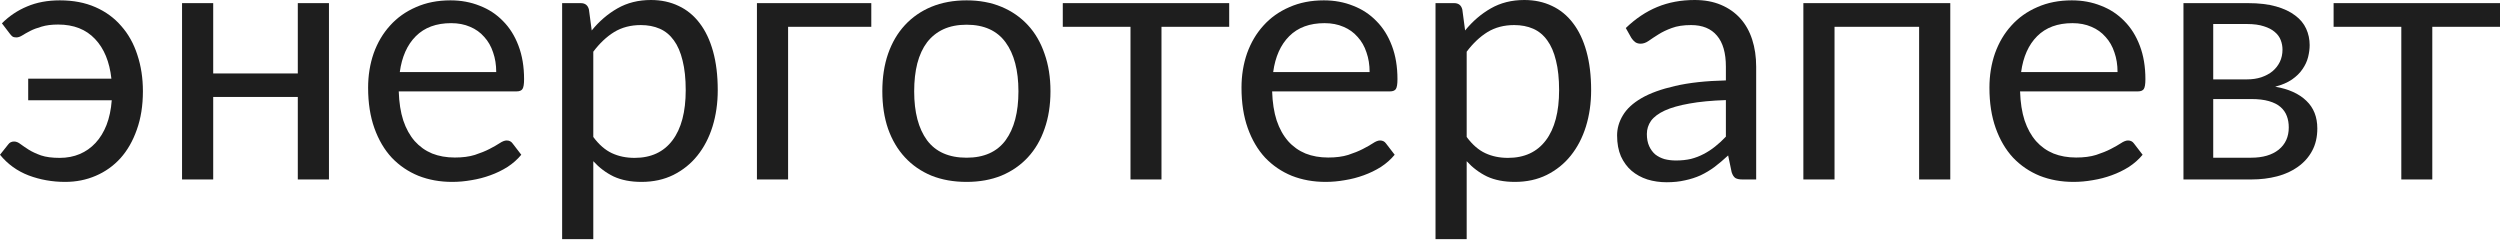 <?xml version="1.0" encoding="UTF-8"?> <svg xmlns="http://www.w3.org/2000/svg" width="518" height="50" viewBox="0 0 518 50" fill="none"> <path d="M0.397 4.833C1.912 3.318 3.655 2.152 5.626 1.334C7.598 0.493 9.858 0.072 12.407 0.072C15.172 0.072 17.624 0.541 19.764 1.479C21.904 2.416 23.696 3.727 25.138 5.41C26.605 7.069 27.711 9.053 28.456 11.361C29.226 13.669 29.61 16.182 29.61 18.899C29.61 21.88 29.19 24.537 28.348 26.869C27.531 29.202 26.401 31.173 24.958 32.784C23.515 34.371 21.808 35.586 19.837 36.427C17.889 37.269 15.773 37.689 13.489 37.689C10.844 37.689 8.331 37.245 5.951 36.355C3.571 35.441 1.587 34.011 0 32.063L1.695 29.935C1.984 29.526 2.392 29.322 2.921 29.322C3.354 29.322 3.799 29.502 4.256 29.863C4.713 30.2 5.278 30.584 5.951 31.017C6.648 31.45 7.502 31.847 8.512 32.207C9.522 32.544 10.808 32.712 12.371 32.712C13.886 32.712 15.268 32.448 16.518 31.919C17.769 31.39 18.863 30.62 19.8 29.61C20.738 28.601 21.496 27.362 22.073 25.896C22.65 24.405 23.01 22.698 23.155 20.774H5.843V16.302H23.082C22.698 12.791 21.568 10.05 19.692 8.079C17.817 6.083 15.268 5.085 12.046 5.085C10.7 5.085 9.558 5.23 8.62 5.518C7.682 5.783 6.889 6.083 6.239 6.42C5.59 6.756 5.037 7.069 4.58 7.358C4.148 7.622 3.751 7.754 3.39 7.754C3.054 7.754 2.789 7.694 2.597 7.574C2.404 7.43 2.212 7.225 2.02 6.961L0.397 4.833Z" fill="#1E1E1E"></path> <path d="M68.16 0.649V37.184H61.704V20.089H44.176V37.184H37.72V0.649H44.176V15.22H61.704V0.649H68.16Z" fill="#1E1E1E"></path> <path d="M102.818 14.931C102.818 13.441 102.601 12.082 102.169 10.856C101.76 9.606 101.147 8.536 100.329 7.646C99.536 6.732 98.562 6.035 97.408 5.554C96.254 5.049 94.943 4.797 93.477 4.797C90.399 4.797 87.959 5.698 86.155 7.502C84.376 9.281 83.27 11.758 82.837 14.931H102.818ZM108.011 32.063C107.218 33.025 106.268 33.866 105.162 34.588C104.056 35.285 102.866 35.862 101.592 36.319C100.341 36.776 99.043 37.112 97.696 37.329C96.35 37.569 95.016 37.689 93.693 37.689C91.168 37.689 88.836 37.269 86.696 36.427C84.58 35.561 82.741 34.311 81.178 32.676C79.639 31.017 78.437 28.973 77.571 26.545C76.706 24.116 76.273 21.327 76.273 18.177C76.273 15.629 76.658 13.248 77.427 11.036C78.221 8.824 79.351 6.913 80.817 5.302C82.284 3.667 84.075 2.392 86.191 1.479C88.307 0.541 90.688 0.072 93.332 0.072C95.52 0.072 97.54 0.445 99.392 1.19C101.267 1.911 102.878 2.969 104.224 4.364C105.595 5.735 106.665 7.442 107.434 9.485C108.204 11.505 108.588 13.813 108.588 16.41C108.588 17.42 108.48 18.093 108.264 18.43C108.048 18.767 107.639 18.935 107.038 18.935H82.621C82.693 21.243 83.005 23.251 83.558 24.958C84.135 26.665 84.929 28.096 85.939 29.25C86.949 30.38 88.151 31.233 89.545 31.811C90.94 32.364 92.503 32.64 94.234 32.64C95.845 32.64 97.228 32.46 98.382 32.099C99.56 31.714 100.57 31.306 101.411 30.873C102.253 30.44 102.95 30.043 103.503 29.683C104.08 29.298 104.573 29.106 104.982 29.106C105.511 29.106 105.92 29.31 106.208 29.719L108.011 32.063Z" fill="#1E1E1E"></path> <path d="M122.93 28.384C124.108 29.971 125.394 31.089 126.789 31.738C128.184 32.388 129.746 32.712 131.478 32.712C134.892 32.712 137.513 31.498 139.34 29.07C141.167 26.641 142.081 23.179 142.081 18.682C142.081 16.302 141.865 14.258 141.432 12.551C141.023 10.844 140.422 9.449 139.629 8.367C138.835 7.261 137.861 6.456 136.707 5.951C135.553 5.446 134.243 5.194 132.776 5.194C130.684 5.194 128.845 5.674 127.258 6.636C125.695 7.598 124.252 8.956 122.93 10.712V28.384ZM122.605 6.312C124.144 4.412 125.923 2.885 127.943 1.731C129.963 0.577 132.271 0 134.868 0C136.984 0 138.895 0.409 140.602 1.226C142.31 2.02 143.764 3.21 144.967 4.797C146.169 6.36 147.094 8.307 147.744 10.64C148.393 12.972 148.717 15.653 148.717 18.682C148.717 21.375 148.357 23.888 147.635 26.22C146.914 28.529 145.868 30.536 144.498 32.243C143.151 33.926 141.492 35.261 139.52 36.247C137.573 37.209 135.373 37.689 132.92 37.689C130.684 37.689 128.761 37.317 127.15 36.571C125.563 35.802 124.156 34.744 122.93 33.398V49.555H116.474V0.649H120.333C121.247 0.649 121.812 1.094 122.028 1.984L122.605 6.312Z" fill="#1E1E1E"></path> <path d="M180.533 5.554H163.293V37.184H156.837V0.649H180.533V5.554Z" fill="#1E1E1E"></path> <path d="M200.274 0.072C202.943 0.072 205.347 0.517 207.487 1.407C209.627 2.296 211.454 3.559 212.969 5.194C214.484 6.829 215.638 8.812 216.431 11.145C217.249 13.453 217.658 16.038 217.658 18.899C217.658 21.784 217.249 24.381 216.431 26.689C215.638 28.997 214.484 30.969 212.969 32.604C211.454 34.239 209.627 35.501 207.487 36.391C205.347 37.257 202.943 37.689 200.274 37.689C197.581 37.689 195.152 37.257 192.988 36.391C190.848 35.501 189.021 34.239 187.506 32.604C185.991 30.969 184.825 28.997 184.008 26.689C183.214 24.381 182.818 21.784 182.818 18.899C182.818 16.038 183.214 13.453 184.008 11.145C184.825 8.812 185.991 6.829 187.506 5.194C189.021 3.559 190.848 2.296 192.988 1.407C195.152 0.517 197.581 0.072 200.274 0.072ZM200.274 32.676C203.88 32.676 206.573 31.474 208.353 29.07C210.132 26.641 211.021 23.263 211.021 18.935C211.021 14.583 210.132 11.193 208.353 8.764C206.573 6.336 203.88 5.121 200.274 5.121C198.446 5.121 196.847 5.434 195.477 6.059C194.13 6.684 193 7.586 192.087 8.764C191.197 9.942 190.524 11.397 190.067 13.128C189.634 14.835 189.418 16.771 189.418 18.935C189.418 23.263 190.307 26.641 192.087 29.07C193.89 31.474 196.619 32.676 200.274 32.676Z" fill="#1E1E1E"></path> <path d="M254.689 5.554H240.659V37.184H234.239V5.554H220.209V0.649H254.689V5.554Z" fill="#1E1E1E"></path> <path d="M283.784 14.931C283.784 13.441 283.567 12.082 283.134 10.856C282.726 9.606 282.113 8.536 281.295 7.646C280.502 6.732 279.528 6.035 278.374 5.554C277.22 5.049 275.909 4.797 274.442 4.797C271.365 4.797 268.924 5.698 267.121 7.502C265.342 9.281 264.236 11.758 263.803 14.931H283.784ZM288.977 32.063C288.184 33.025 287.234 33.866 286.128 34.588C285.022 35.285 283.832 35.862 282.557 36.319C281.307 36.776 280.009 37.112 278.662 37.329C277.316 37.569 275.981 37.689 274.659 37.689C272.134 37.689 269.802 37.269 267.662 36.427C265.546 35.561 263.707 34.311 262.144 32.676C260.605 31.017 259.403 28.973 258.537 26.545C257.672 24.116 257.239 21.327 257.239 18.177C257.239 15.629 257.624 13.248 258.393 11.036C259.186 8.824 260.317 6.913 261.783 5.302C263.25 3.667 265.041 2.392 267.157 1.479C269.273 0.541 271.653 0.072 274.298 0.072C276.486 0.072 278.506 0.445 280.357 1.19C282.233 1.911 283.844 2.969 285.19 4.364C286.561 5.735 287.631 7.442 288.4 9.485C289.17 11.505 289.554 13.813 289.554 16.41C289.554 17.42 289.446 18.093 289.23 18.43C289.013 18.767 288.605 18.935 288.003 18.935H263.587C263.659 21.243 263.971 23.251 264.524 24.958C265.101 26.665 265.895 28.096 266.905 29.25C267.914 30.38 269.117 31.233 270.511 31.811C271.906 32.364 273.469 32.64 275.2 32.64C276.811 32.64 278.193 32.46 279.347 32.099C280.526 31.714 281.536 31.306 282.377 30.873C283.219 30.44 283.916 30.043 284.469 29.683C285.046 29.298 285.539 29.106 285.948 29.106C286.477 29.106 286.885 29.31 287.174 29.719L288.977 32.063Z" fill="#1E1E1E"></path> <path d="M303.896 28.384C305.074 29.971 306.36 31.089 307.755 31.738C309.149 32.388 310.712 32.712 312.443 32.712C315.858 32.712 318.479 31.498 320.306 29.07C322.133 26.641 323.047 23.179 323.047 18.682C323.047 16.302 322.831 14.258 322.398 12.551C321.989 10.844 321.388 9.449 320.594 8.367C319.801 7.261 318.827 6.456 317.673 5.951C316.519 5.446 315.209 5.194 313.742 5.194C311.65 5.194 309.811 5.674 308.224 6.636C306.661 7.598 305.218 8.956 303.896 10.712V28.384ZM303.571 6.312C305.11 4.412 306.889 2.885 308.909 1.731C310.929 0.577 313.237 0 315.834 0C317.95 0 319.861 0.409 321.568 1.226C323.275 2.02 324.73 3.21 325.932 4.797C327.134 6.36 328.06 8.307 328.709 10.64C329.359 12.972 329.683 15.653 329.683 18.682C329.683 21.375 329.323 23.888 328.601 26.22C327.88 28.529 326.834 30.536 325.463 32.243C324.117 33.926 322.458 35.261 320.486 36.247C318.539 37.209 316.339 37.689 313.886 37.689C311.65 37.689 309.726 37.317 308.116 36.571C306.529 35.802 305.122 34.744 303.896 33.398V49.555H297.44V0.649H301.299C302.213 0.649 302.778 1.094 302.994 1.984L303.571 6.312Z" fill="#1E1E1E"></path> <path d="M357.604 20.738C354.646 20.834 352.122 21.075 350.03 21.459C347.962 21.82 346.267 22.301 344.944 22.902C343.646 23.503 342.696 24.213 342.095 25.03C341.518 25.848 341.229 26.761 341.229 27.771C341.229 28.733 341.386 29.562 341.698 30.26C342.011 30.957 342.432 31.534 342.961 31.991C343.514 32.424 344.151 32.748 344.872 32.965C345.618 33.157 346.411 33.253 347.253 33.253C348.383 33.253 349.417 33.145 350.354 32.929C351.292 32.688 352.17 32.352 352.987 31.919C353.829 31.486 354.622 30.969 355.368 30.368C356.137 29.767 356.882 29.081 357.604 28.312V20.738ZM336.865 5.807C338.885 3.859 341.061 2.404 343.393 1.443C345.726 0.481 348.31 0 351.148 0C353.191 0 355.007 0.337 356.594 1.01C358.181 1.683 359.515 2.621 360.597 3.823C361.679 5.025 362.497 6.48 363.05 8.187C363.603 9.894 363.879 11.77 363.879 13.813V37.184H361.03C360.405 37.184 359.924 37.088 359.587 36.896C359.251 36.679 358.986 36.271 358.794 35.67L358.072 32.207C357.111 33.097 356.173 33.89 355.259 34.588C354.346 35.261 353.384 35.838 352.374 36.319C351.364 36.776 350.282 37.124 349.128 37.365C347.998 37.629 346.736 37.761 345.341 37.761C343.922 37.761 342.588 37.569 341.338 37.184C340.087 36.776 338.993 36.175 338.056 35.381C337.142 34.588 336.409 33.59 335.856 32.388C335.327 31.161 335.062 29.719 335.062 28.06C335.062 26.617 335.459 25.234 336.252 23.912C337.046 22.566 338.332 21.375 340.111 20.341C341.891 19.308 344.211 18.466 347.072 17.817C349.933 17.143 353.444 16.759 357.604 16.663V13.813C357.604 10.976 356.99 8.836 355.764 7.394C354.538 5.927 352.747 5.194 350.39 5.194C348.803 5.194 347.469 5.398 346.387 5.807C345.329 6.191 344.403 6.636 343.61 7.141C342.84 7.622 342.167 8.067 341.59 8.476C341.037 8.86 340.484 9.053 339.931 9.053C339.498 9.053 339.126 8.944 338.813 8.728C338.5 8.488 338.236 8.199 338.02 7.862L336.865 5.807Z" fill="#1E1E1E"></path> <path d="M404.098 37.184H397.642V5.554H380.114V37.184H373.658V0.649H404.098V37.184Z" fill="#1E1E1E"></path> <path d="M438.756 14.931C438.756 13.441 438.54 12.082 438.107 10.856C437.698 9.606 437.085 8.536 436.268 7.646C435.474 6.732 434.501 6.035 433.346 5.554C432.192 5.049 430.882 4.797 429.415 4.797C426.337 4.797 423.897 5.698 422.094 7.502C420.314 9.281 419.208 11.758 418.776 14.931H438.756ZM443.95 32.063C443.156 33.025 442.207 33.866 441.101 34.588C439.995 35.285 438.804 35.862 437.53 36.319C436.28 36.776 434.981 37.112 433.635 37.329C432.288 37.569 430.954 37.689 429.632 37.689C427.107 37.689 424.775 37.269 422.635 36.427C420.519 35.561 418.679 34.311 417.116 32.676C415.578 31.017 414.375 28.973 413.51 26.545C412.644 24.116 412.211 21.327 412.211 18.177C412.211 15.629 412.596 13.248 413.366 11.036C414.159 8.824 415.289 6.913 416.756 5.302C418.223 3.667 420.014 2.392 422.13 1.479C424.246 0.541 426.626 0.072 429.271 0.072C431.459 0.072 433.479 0.445 435.33 1.19C437.205 1.911 438.816 2.969 440.163 4.364C441.533 5.735 442.603 7.442 443.373 9.485C444.142 11.505 444.527 13.813 444.527 16.41C444.527 17.42 444.419 18.093 444.202 18.43C443.986 18.767 443.577 18.935 442.976 18.935H418.559C418.631 21.243 418.944 23.251 419.497 24.958C420.074 26.665 420.867 28.096 421.877 29.25C422.887 30.38 424.089 31.233 425.484 31.811C426.878 32.364 428.441 32.64 430.173 32.64C431.783 32.64 433.166 32.46 434.32 32.099C435.498 31.714 436.508 31.306 437.35 30.873C438.191 30.44 438.889 30.043 439.442 29.683C440.019 29.298 440.512 29.106 440.92 29.106C441.449 29.106 441.858 29.31 442.147 29.719L443.95 32.063Z" fill="#1E1E1E"></path> <path d="M466.442 32.676C468.847 32.676 470.746 32.123 472.141 31.017C473.535 29.887 474.233 28.348 474.233 26.401C474.233 25.535 474.1 24.753 473.836 24.056C473.571 23.335 473.139 22.71 472.538 22.181C471.936 21.652 471.131 21.243 470.121 20.954C469.135 20.666 467.921 20.522 466.478 20.522H458.58V32.676H466.442ZM458.58 4.977V16.446H465.613C466.671 16.446 467.645 16.302 468.534 16.014C469.448 15.701 470.229 15.28 470.879 14.751C471.528 14.198 472.033 13.549 472.393 12.804C472.754 12.034 472.934 11.193 472.934 10.279C472.934 9.606 472.814 8.956 472.574 8.331C472.333 7.682 471.924 7.117 471.347 6.636C470.77 6.131 470.013 5.735 469.075 5.446C468.137 5.133 466.983 4.977 465.613 4.977H458.58ZM465.793 0.649C468.053 0.649 469.989 0.878 471.6 1.334C473.211 1.791 474.533 2.416 475.567 3.21C476.601 3.979 477.358 4.893 477.839 5.951C478.32 7.009 478.561 8.139 478.561 9.341C478.561 10.135 478.452 10.964 478.236 11.83C478.02 12.695 477.635 13.525 477.082 14.318C476.553 15.112 475.82 15.833 474.882 16.482C473.968 17.108 472.814 17.6 471.419 17.961C474.209 18.442 476.361 19.416 477.875 20.882C479.39 22.325 480.148 24.237 480.148 26.617C480.148 28.396 479.787 29.947 479.066 31.27C478.368 32.568 477.394 33.662 476.144 34.552C474.918 35.441 473.475 36.102 471.816 36.535C470.157 36.968 468.378 37.184 466.478 37.184H452.413V0.649H465.793Z" fill="#1E1E1E"></path> <path d="M518.001 5.554H503.972V37.184H497.552V5.554H483.522V0.649H518.001V5.554Z" fill="#1E1E1E"></path> </svg> 